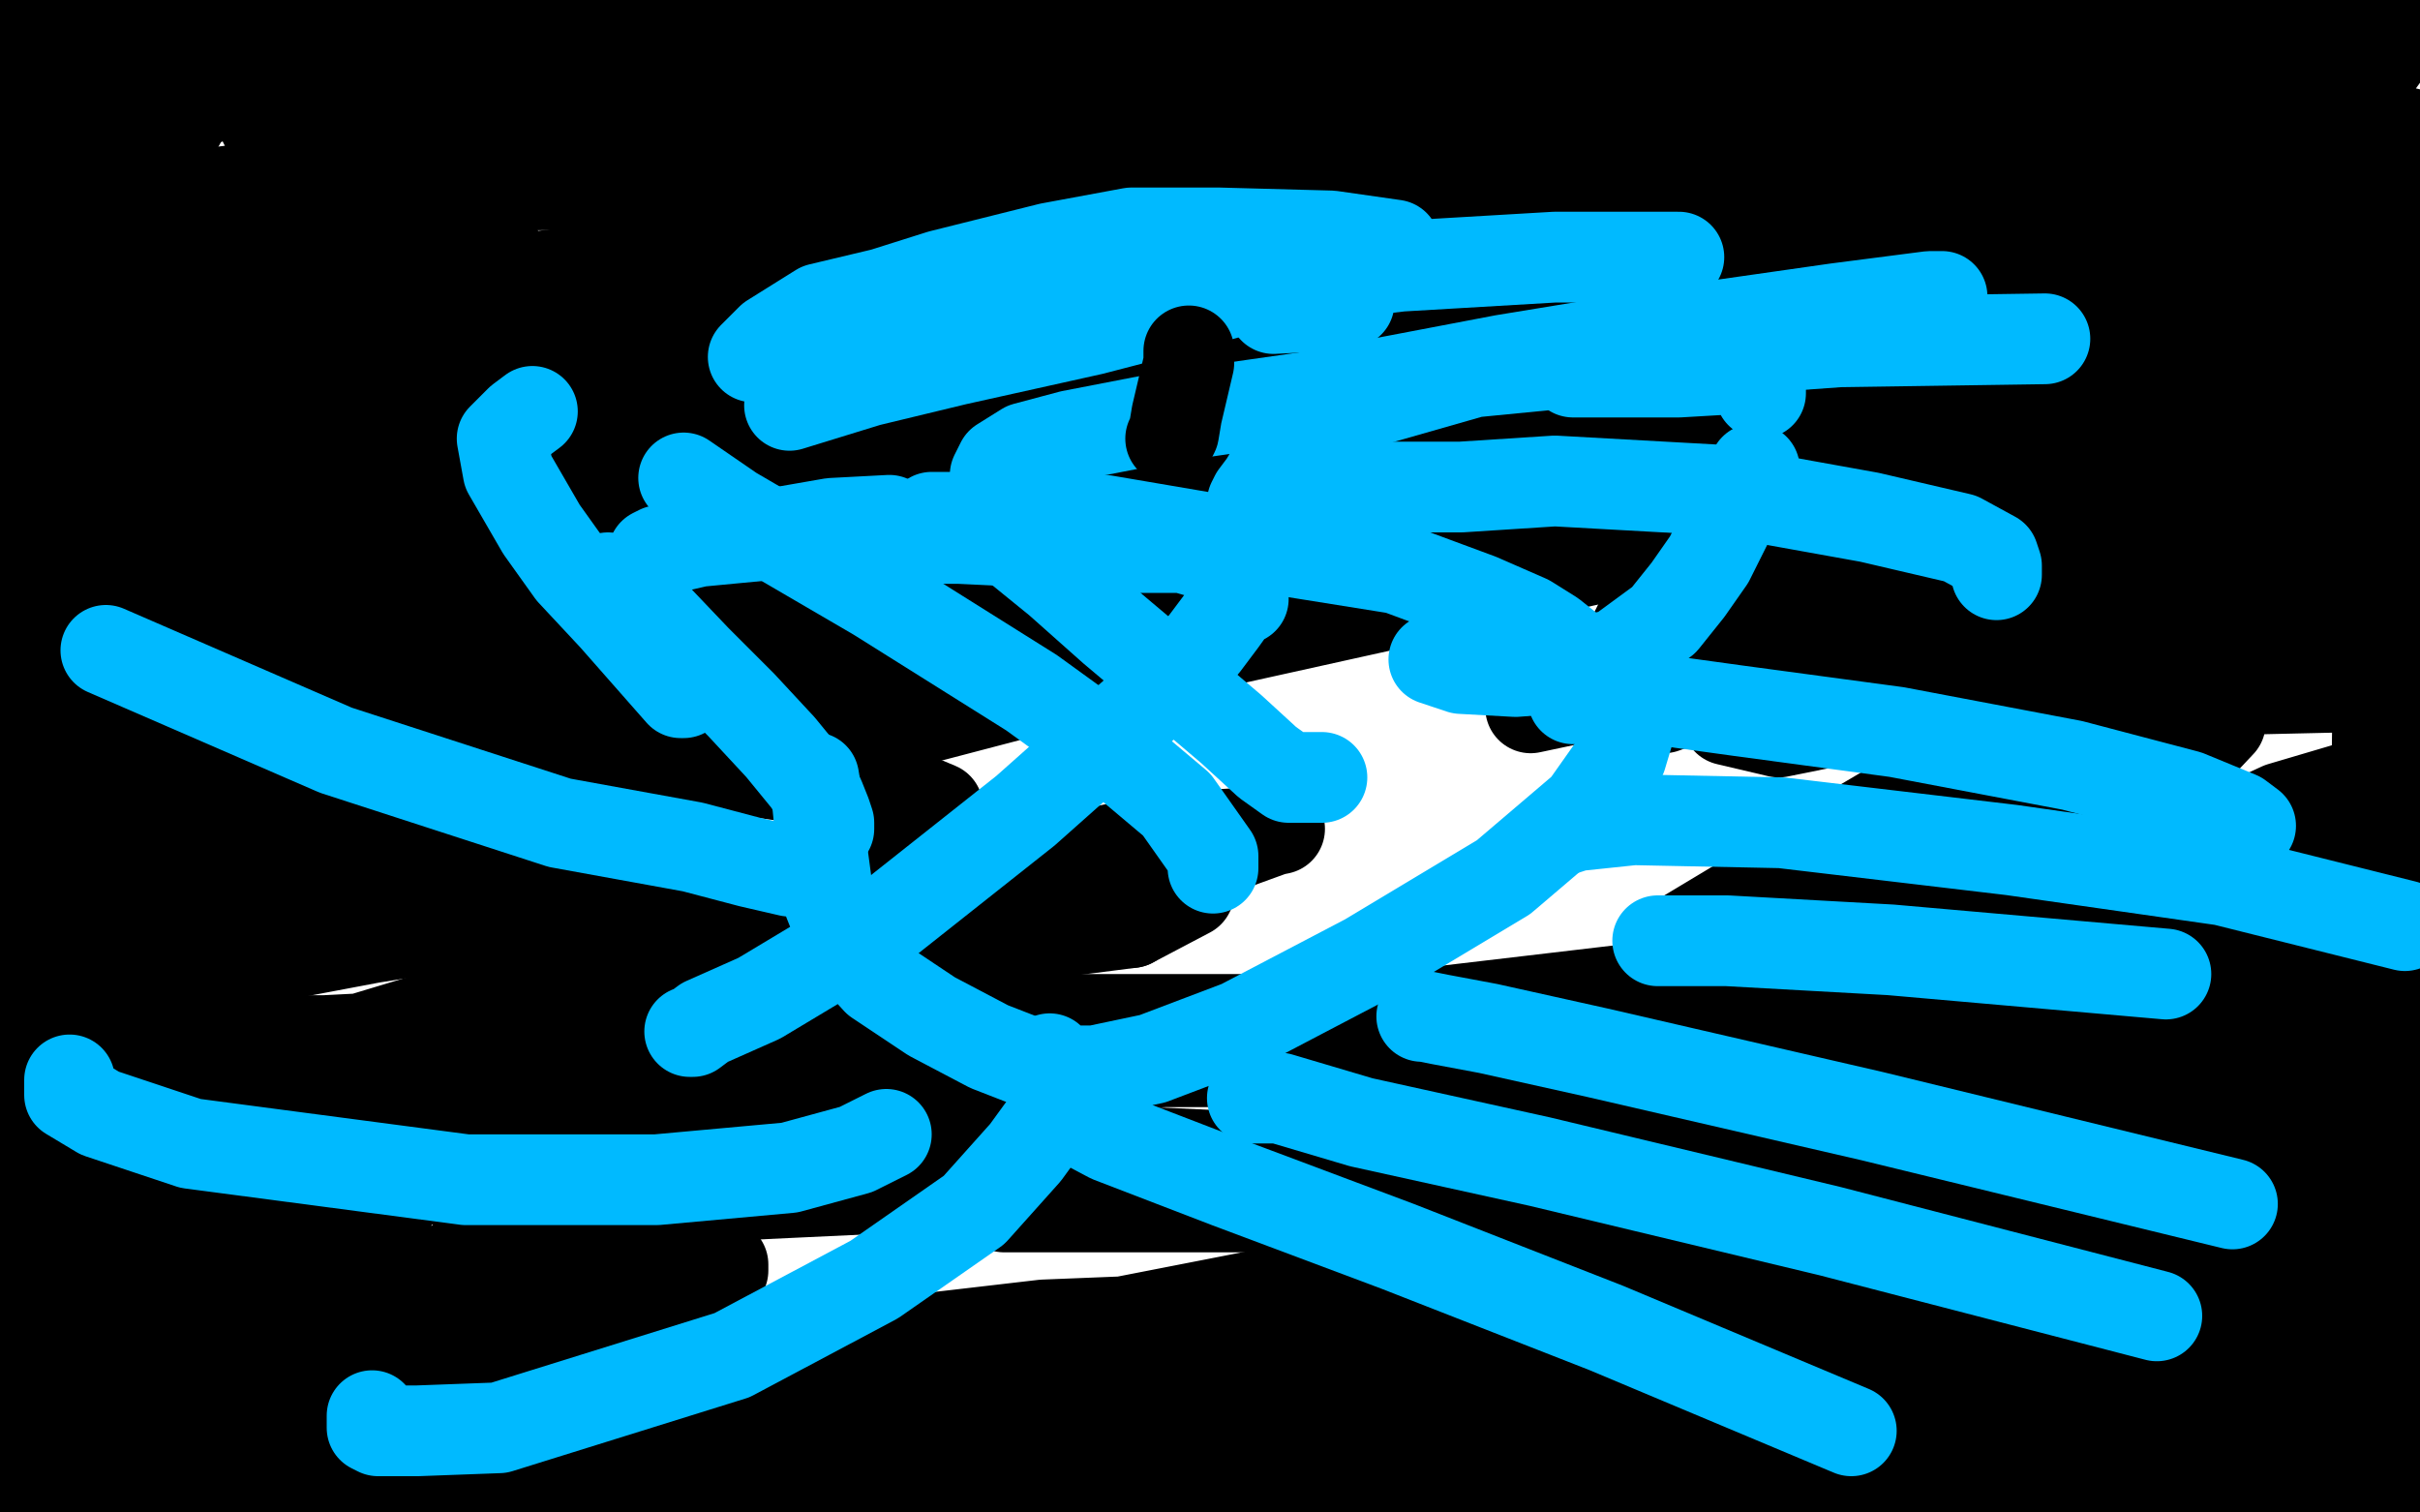 <?xml version="1.0" standalone="no"?>
<!DOCTYPE svg PUBLIC "-//W3C//DTD SVG 1.1//EN"
"http://www.w3.org/Graphics/SVG/1.1/DTD/svg11.dtd">

<svg width="800" height="500" version="1.1" xmlns="http://www.w3.org/2000/svg" xmlns:xlink="http://www.w3.org/1999/xlink" style="stroke-antialiasing: false"><desc>This SVG has been created on https://colorillo.com/</desc><rect x='0' y='0' width='800' height='500' style='fill: rgb(255,255,255); stroke-width:0' /><polyline points="266,237 385,202 502,177 592,164 636,160 644,159 641,159 615,162 526,185 395,214 185,269 97,301 75,310 74,311 82,297 129,272 228,232 353,190 487,157 597,131 678,115 682,113 664,117 615,131 537,161 429,193 314,217 232,232 201,237 200,238 200,236 224,220 285,200 393,168" style="fill: none; stroke: #000000; stroke-width: 30; stroke-linejoin: round; stroke-linecap: round; stroke-antialiasing: false; stroke-antialias: 0; opacity: 1.0"/>
<polyline points="651,135 530,164 322,221 186,248 102,259 87,261 87,260" style="fill: none; stroke: #000000; stroke-width: 30; stroke-linejoin: round; stroke-linecap: round; stroke-antialiasing: false; stroke-antialias: 0; opacity: 1.0"/>
<polyline points="393,168 517,139 642,116 735,109 769,109 770,109 739,116 651,135" style="fill: none; stroke: #000000; stroke-width: 30; stroke-linejoin: round; stroke-linecap: round; stroke-antialiasing: false; stroke-antialias: 0; opacity: 1.0"/>
<polyline points="87,260 108,246 154,226 248,191 377,154 508,129 608,119 652,119 663,124 658,130 626,146 537,171 392,201 211,232 61,242" style="fill: none; stroke: #000000; stroke-width: 30; stroke-linejoin: round; stroke-linecap: round; stroke-antialiasing: false; stroke-antialias: 0; opacity: 1.0"/>
<polyline points="581,102 565,107 517,120 429,139 273,160 201,166 177,167 176,167" style="fill: none; stroke: #000000; stroke-width: 30; stroke-linejoin: round; stroke-linecap: round; stroke-antialiasing: false; stroke-antialias: 0; opacity: 1.0"/>
<polyline points="61,242 96,185 225,151 356,126 467,110 542,102 575,102 581,102" style="fill: none; stroke: #000000; stroke-width: 30; stroke-linejoin: round; stroke-linecap: round; stroke-antialiasing: false; stroke-antialias: 0; opacity: 1.0"/>
<polyline points="101,202 95,203 99,199 124,187 186,171 343,137 465,119" style="fill: none; stroke: #000000; stroke-width: 30; stroke-linejoin: round; stroke-linecap: round; stroke-antialiasing: false; stroke-antialias: 0; opacity: 1.0"/>
<polyline points="176,167 190,160 233,147 321,131 448,110 580,96 687,92 737,90 741,90 686,99 581,110 441,131 291,159 162,190 101,202" style="fill: none; stroke: #000000; stroke-width: 30; stroke-linejoin: round; stroke-linecap: round; stroke-antialiasing: false; stroke-antialias: 0; opacity: 1.0"/>
<polyline points="176,154 284,124 405,100 511,82 575,77 597,76 599,76 589,82" style="fill: none; stroke: #000000; stroke-width: 30; stroke-linejoin: round; stroke-linecap: round; stroke-antialiasing: false; stroke-antialias: 0; opacity: 1.0"/>
<polyline points="465,119 573,107 644,105 657,105 653,107 615,112 515,125 376,148" style="fill: none; stroke: #000000; stroke-width: 30; stroke-linejoin: round; stroke-linecap: round; stroke-antialiasing: false; stroke-antialias: 0; opacity: 1.0"/>
<polyline points="408,194 401,200 398,202 396,203 396,192 397,174 401,150" style="fill: none; stroke: #000000; stroke-width: 30; stroke-linejoin: round; stroke-linecap: round; stroke-antialiasing: false; stroke-antialias: 0; opacity: 1.0"/>
<polyline points="376,148 235,176 117,200 67,208 74,198 102,179 176,154" style="fill: none; stroke: #000000; stroke-width: 30; stroke-linejoin: round; stroke-linecap: round; stroke-antialiasing: false; stroke-antialias: 0; opacity: 1.0"/>
<polyline points="589,82 568,93 538,111 500,136 459,163 432,179 416,188 408,194" style="fill: none; stroke: #000000; stroke-width: 30; stroke-linejoin: round; stroke-linecap: round; stroke-antialiasing: false; stroke-antialias: 0; opacity: 1.0"/>
<polyline points="134,58 81,66 66,73 63,76 66,80 82,84 113,89 177,92 258,92 351,91 430,87 490,87 512,87 517,89 518,90" style="fill: none; stroke: #000000; stroke-width: 30; stroke-linejoin: round; stroke-linecap: round; stroke-antialiasing: false; stroke-antialias: 0; opacity: 1.0"/>
<polyline points="131,145 121,145 120,145 136,135 179,122 310,92 416,78" style="fill: none; stroke: #000000; stroke-width: 30; stroke-linejoin: round; stroke-linecap: round; stroke-antialiasing: false; stroke-antialias: 0; opacity: 1.0"/>
<polyline points="401,150 405,136 406,124 401,112 369,93 310,71 223,58 134,58" style="fill: none; stroke: #000000; stroke-width: 30; stroke-linejoin: round; stroke-linecap: round; stroke-antialiasing: false; stroke-antialias: 0; opacity: 1.0"/>
<polyline points="441,92 344,101 236,103 160,103 143,101 143,100 164,93 216,87" style="fill: none; stroke: #000000; stroke-width: 30; stroke-linejoin: round; stroke-linecap: round; stroke-antialiasing: false; stroke-antialias: 0; opacity: 1.0"/>
<polyline points="518,90 518,91 504,103 461,117 378,135 268,143 176,145 131,145" style="fill: none; stroke: #000000; stroke-width: 30; stroke-linejoin: round; stroke-linecap: round; stroke-antialiasing: false; stroke-antialias: 0; opacity: 1.0"/>
<polyline points="416,78 505,69 552,67 562,67 549,70 513,78 441,92" style="fill: none; stroke: #000000; stroke-width: 30; stroke-linejoin: round; stroke-linecap: round; stroke-antialiasing: false; stroke-antialias: 0; opacity: 1.0"/>
<polyline points="45,67 72,64 147,59 257,49 369,41 479,35 588,33 609,33" style="fill: none; stroke: #000000; stroke-width: 30; stroke-linejoin: round; stroke-linecap: round; stroke-antialiasing: false; stroke-antialias: 0; opacity: 1.0"/>
<polyline points="639,38 527,37 394,40 228,51 92,61 46,67 45,67" style="fill: none; stroke: #000000; stroke-width: 30; stroke-linejoin: round; stroke-linecap: round; stroke-antialiasing: false; stroke-antialias: 0; opacity: 1.0"/>
<polyline points="216,87 307,77 413,64 523,52 611,46 651,42 655,42 639,38" style="fill: none; stroke: #000000; stroke-width: 30; stroke-linejoin: round; stroke-linecap: round; stroke-antialiasing: false; stroke-antialias: 0; opacity: 1.0"/>
<polyline points="519,28 565,28 577,28 568,29 529,30 453,32 368,31 313,30 295,30 298,29 321,29 368,28 440,24" style="fill: none; stroke: #000000; stroke-width: 30; stroke-linejoin: round; stroke-linecap: round; stroke-antialiasing: false; stroke-antialias: 0; opacity: 1.0"/>
<polyline points="111,62 98,62 140,52 225,45 330,37 431,32 519,28" style="fill: none; stroke: #000000; stroke-width: 30; stroke-linejoin: round; stroke-linecap: round; stroke-antialiasing: false; stroke-antialias: 0; opacity: 1.0"/>
<polyline points="609,33 610,33 594,33 538,32 437,38 313,48 187,61 111,62" style="fill: none; stroke: #000000; stroke-width: 30; stroke-linejoin: round; stroke-linecap: round; stroke-antialiasing: false; stroke-antialias: 0; opacity: 1.0"/>
<polyline points="536,2 443,0 332,0 229,1 188,1 185,2 186,2" style="fill: none; stroke: #000000; stroke-width: 30; stroke-linejoin: round; stroke-linecap: round; stroke-antialiasing: false; stroke-antialias: 0; opacity: 1.0"/>
<polyline points="440,24 512,19 581,14 620,14 635,14 602,7 536,2" style="fill: none; stroke: #000000; stroke-width: 30; stroke-linejoin: round; stroke-linecap: round; stroke-antialiasing: false; stroke-antialias: 0; opacity: 1.0"/>
<polyline points="186,2 203,4 238,11 296,11 426,11 521,13 581,14 602,17 604,18 594,18 557,18 473,18 351,19 204,25 58,27 39,20 121,20 219,21 327,23 421,31 454,36 455,36 429,39 398,42 366,53 336,63 311,65 293,63 284,60 283,58 283,54 282,48 282,41 282,35 283,29 281,26 272,22 255,19 237,17 209,17 178,18 151,22 135,24 130,24 130,25 129,26 126,30 119,34 107,39 99,40 89,42 88,42 87,40 87,35 87,29 87,25 92,22 103,20 120,19 133,19 141,19 152,19 159,19 165,17 171,16 173,16 174,15 167,11 147,2 61,1 77,4 97,6 115,6 125,6 128,6 122,4 98,0 13,9 9,12 8,12 21,12 38,12 52,12 58,11 56,10 42,10 27,11 17,15 14,16 14,17 19,20 24,24 25,24 28,33 28,46 28,63 26,82 24,94 24,99 25,99 26,99 26,92 31,66 37,48 42,26 45,15 45,12 40,30 36,56 33,81 32,106 32,123 32,128 32,132 32,133 32,134 36,117 41,93 48,73 52,54 62,36 71,31 87,29 105,31 118,35 123,41 124,54 121,75 109,98 98,125 91,143 90,147 90,138 90,123 91,97 95,77 101,61 106,54 107,53 108,52 98,67 77,89 48,117 32,139 27,151" style="fill: none; stroke: #000000; stroke-width: 30; stroke-linejoin: round; stroke-linecap: round; stroke-antialiasing: false; stroke-antialias: 0; opacity: 1.0"/>
<polyline points="35,127 68,104 87,97 98,95 99,94 99,98 93,114" style="fill: none; stroke: #000000; stroke-width: 30; stroke-linejoin: round; stroke-linecap: round; stroke-antialiasing: false; stroke-antialias: 0; opacity: 1.0"/>
<polyline points="72,178 72,177 80,166 95,154 127,140 159,133 172,131" style="fill: none; stroke: #000000; stroke-width: 30; stroke-linejoin: round; stroke-linecap: round; stroke-antialiasing: false; stroke-antialias: 0; opacity: 1.0"/>
<polyline points="93,114 85,133 77,155 74,170 72,176 72,178" style="fill: none; stroke: #000000; stroke-width: 30; stroke-linejoin: round; stroke-linecap: round; stroke-antialiasing: false; stroke-antialias: 0; opacity: 1.0"/>
<polyline points="27,151 27,152 28,141 35,127" style="fill: none; stroke: #000000; stroke-width: 30; stroke-linejoin: round; stroke-linecap: round; stroke-antialiasing: false; stroke-antialias: 0; opacity: 1.0"/>
<polyline points="172,131 169,140 156,153 138,176 129,191 122,200 121,202 121,189 121,168 120,139 119,111 116,97 116,94 116,93 114,108 112,133 112,155 111,178 111,190 111,193 114,180 118,165 129,141 145,112 159,91 163,83 163,82 164,82 163,86 161,98 153,134 144,166 135,194 127,217 122,230 121,232 121,231 122,219 126,204 135,192 163,179 174,176 179,175 180,175 175,179 156,192 111,209 76,217 66,221 65,222 67,220 77,212 99,205 130,199 161,195 183,195 188,195 186,195 175,201 144,208 93,218 32,248 19,258 19,260 32,261 67,260 123,257 183,255 249,255 298,262 310,267 310,269 291,285 267,300 241,317 218,330 196,338 186,341 185,341 188,339 220,320 278,300 385,277 418,275 423,274 422,274 400,282 325,289 218,295 123,310 70,320 58,324 78,314 143,299" style="fill: none; stroke: #000000; stroke-width: 30; stroke-linejoin: round; stroke-linecap: round; stroke-antialiasing: false; stroke-antialias: 0; opacity: 1.0"/>
<polyline points="374,305 319,312 242,315 195,317 180,318 179,318" style="fill: none; stroke: #000000; stroke-width: 30; stroke-linejoin: round; stroke-linecap: round; stroke-antialiasing: false; stroke-antialias: 0; opacity: 1.0"/>
<polyline points="143,299 234,289 322,286 376,286 393,289 395,291 393,295 374,305" style="fill: none; stroke: #000000; stroke-width: 30; stroke-linejoin: round; stroke-linecap: round; stroke-antialiasing: false; stroke-antialias: 0; opacity: 1.0"/>
<polyline points="179,318 188,316 213,315 253,315 283,315 292,315 293,316 288,318 242,322 167,329 84,354 72,362 72,363 89,357 147,351 227,344 293,341 334,341 356,341 359,342 344,345 272,345 147,344 74,344 62,346 68,346 127,343 231,339 331,337 394,337 412,337 410,338 369,343 259,343 170,353 117,362 106,364 108,364 122,362 144,361 170,360 186,360 188,360 187,363 161,371 105,377 77,384 74,385 76,385 98,378 145,373 206,369 266,369 320,373 355,383 356,386 330,391 245,395 171,394 152,393 157,390 199,388 297,388 410,388 506,386 514,386 511,385" style="fill: none; stroke: #000000; stroke-width: 30; stroke-linejoin: round; stroke-linecap: round; stroke-antialiasing: false; stroke-antialias: 0; opacity: 1.0"/>
<polyline points="287,389 388,389 480,389 549,392 554,394 548,396 508,399 414,399" style="fill: none; stroke: #000000; stroke-width: 30; stroke-linejoin: round; stroke-linecap: round; stroke-antialiasing: false; stroke-antialias: 0; opacity: 1.0"/>
<polyline points="511,385 466,385 338,379 233,377 195,382 193,386 216,388 287,389" style="fill: none; stroke: #000000; stroke-width: 30; stroke-linejoin: round; stroke-linecap: round; stroke-antialiasing: false; stroke-antialias: 0; opacity: 1.0"/>
<polyline points="414,399 340,399 332,399 342,399 396,394 490,389 587,377 638,371 651,369 635,369 572,369 469,373 416,380 413,382 427,382 479,378 571,366 652,355 690,350 686,349 645,349 520,351" style="fill: none; stroke: #000000; stroke-width: 30; stroke-linejoin: round; stroke-linecap: round; stroke-antialiasing: false; stroke-antialias: 0; opacity: 1.0"/>
<polyline points="680,313 733,310 741,310 733,311 619,328 509,340 448,349 439,353" style="fill: none; stroke: #000000; stroke-width: 30; stroke-linejoin: round; stroke-linecap: round; stroke-antialiasing: false; stroke-antialias: 0; opacity: 1.0"/>
<polyline points="520,351 385,351 330,354 329,354 357,351 454,337 573,323 680,313" style="fill: none; stroke: #000000; stroke-width: 30; stroke-linejoin: round; stroke-linecap: round; stroke-antialiasing: false; stroke-antialias: 0; opacity: 1.0"/>
<polyline points="439,353 444,354 483,353 562,349 643,342 678,337 682,336 652,334 592,334 547,335 529,340 527,342 532,344 561,344 621,337 670,331 690,326 692,325 655,331 601,336 581,340 605,332 688,314 787,291" style="fill: none; stroke: #000000; stroke-width: 30; stroke-linejoin: round; stroke-linecap: round; stroke-antialiasing: false; stroke-antialias: 0; opacity: 1.0"/>
<polyline points="608,277 625,267 634,260 637,258 642,258 644,262 644,266 634,278" style="fill: none; stroke: #000000; stroke-width: 30; stroke-linejoin: round; stroke-linecap: round; stroke-antialiasing: false; stroke-antialias: 0; opacity: 1.0"/>
<polyline points="787,291 794,286 643,299 564,310 553,312 556,310 581,295 608,277" style="fill: none; stroke: #000000; stroke-width: 30; stroke-linejoin: round; stroke-linecap: round; stroke-antialiasing: false; stroke-antialias: 0; opacity: 1.0"/>
<polyline points="718,256 734,239 641,272 598,297 587,308 588,312 605,313 632,307" style="fill: none; stroke: #000000; stroke-width: 30; stroke-linejoin: round; stroke-linecap: round; stroke-antialiasing: false; stroke-antialias: 0; opacity: 1.0"/>
<polyline points="634,278 620,286 601,295 597,297 597,298 626,287 718,256" style="fill: none; stroke: #000000; stroke-width: 30; stroke-linejoin: round; stroke-linecap: round; stroke-antialiasing: false; stroke-antialias: 0; opacity: 1.0"/>
<polyline points="632,307 662,298 692,287 719,279 735,274 740,273 733,279" style="fill: none; stroke: #000000; stroke-width: 30; stroke-linejoin: round; stroke-linecap: round; stroke-antialiasing: false; stroke-antialias: 0; opacity: 1.0"/>
<polyline points="779,270 718,281 627,304 592,317 590,320 610,315 678,295 755,271" style="fill: none; stroke: #000000; stroke-width: 30; stroke-linejoin: round; stroke-linecap: round; stroke-antialiasing: false; stroke-antialias: 0; opacity: 1.0"/>
<polyline points="733,279 709,291 675,302 662,308 689,297 779,270" style="fill: none; stroke: #000000; stroke-width: 30; stroke-linejoin: round; stroke-linecap: round; stroke-antialiasing: false; stroke-antialias: 0; opacity: 1.0"/>
<polyline points="755,271 798,254 754,267 713,286 700,299 698,301 700,302 724,295 764,284 799,273 788,277 783,280 783,281 789,270 795,256 798,242 795,230 780,227 736,228 680,239 649,254 643,259 658,251 680,239 705,228 725,220 748,216 753,218 753,219 747,225 722,238 676,250 658,254 657,255 667,251 684,245 706,238 733,232 738,230 732,233 702,239 653,244 636,249 638,249 650,245 663,240 686,231 699,225 709,222 715,220 716,220 717,219 713,219 703,224 696,228 696,232 700,233 720,232 760,224 786,218" style="fill: none; stroke: #000000; stroke-width: 30; stroke-linejoin: round; stroke-linecap: round; stroke-antialiasing: false; stroke-antialias: 0; opacity: 1.0"/>
<polyline points="686,238 704,231 741,223 775,215" style="fill: none; stroke: #000000; stroke-width: 30; stroke-linejoin: round; stroke-linecap: round; stroke-antialiasing: false; stroke-antialias: 0; opacity: 1.0"/>
<polyline points="786,218 788,219 751,226 706,237 682,242 678,243 686,238" style="fill: none; stroke: #000000; stroke-width: 30; stroke-linejoin: round; stroke-linecap: round; stroke-antialiasing: false; stroke-antialias: 0; opacity: 1.0"/>
<polyline points="539,227 643,207 763,178" style="fill: none; stroke: #000000; stroke-width: 30; stroke-linejoin: round; stroke-linecap: round; stroke-antialiasing: false; stroke-antialias: 0; opacity: 1.0"/>
<polyline points="775,215 789,203 731,206 629,214 513,232 506,233 506,234 539,227" style="fill: none; stroke: #000000; stroke-width: 30; stroke-linejoin: round; stroke-linecap: round; stroke-antialiasing: false; stroke-antialias: 0; opacity: 1.0"/>
<polyline points="763,178 722,169 626,186 592,197 585,199 586,199 600,197 635,194 681,186 724,182 753,182 758,182 744,188 688,197 606,212 574,230 571,238 588,242 662,227 792,200" style="fill: none; stroke: #000000; stroke-width: 30; stroke-linejoin: round; stroke-linecap: round; stroke-antialiasing: false; stroke-antialias: 0; opacity: 1.0"/>
<polyline points="618,205 639,200 673,196 729,195" style="fill: none; stroke: #000000; stroke-width: 30; stroke-linejoin: round; stroke-linecap: round; stroke-antialiasing: false; stroke-antialias: 0; opacity: 1.0"/>
<polyline points="792,200 756,182 656,195 595,207 584,211 597,211 618,205" style="fill: none; stroke: #000000; stroke-width: 30; stroke-linejoin: round; stroke-linecap: round; stroke-antialiasing: false; stroke-antialias: 0; opacity: 1.0"/>
<polyline points="729,195 780,196 652,202 589,212 586,213 594,212 655,193 757,169 750,147 690,164 646,181 628,187 626,189 631,189 657,183 713,173 743,168 766,168 777,170 778,172 774,180 755,191 733,201 723,207 724,207 745,199 792,184 796,191 788,202 786,205 786,206 786,203 789,198 791,194 792,192 792,191 787,190 779,190 775,193 773,194 773,189 778,176 786,156 790,147 793,145 797,145 799,238 799,239 799,236 796,212 794,216 794,215 797,196 798,172 795,145 788,128 785,123 784,122 783,130 783,147 786,174 789,197 792,207 792,199 793,176 793,148 792,117 789,88 786,77 786,76 784,89 779,121 772,170 772,187 772,193" style="fill: none; stroke: #000000; stroke-width: 30; stroke-linejoin: round; stroke-linecap: round; stroke-antialiasing: false; stroke-antialias: 0; opacity: 1.0"/>
<polyline points="776,67 775,83 771,110 764,144 758,174 758,185 758,186" style="fill: none; stroke: #000000; stroke-width: 30; stroke-linejoin: round; stroke-linecap: round; stroke-antialiasing: false; stroke-antialias: 0; opacity: 1.0"/>
<polyline points="772,193 772,192 774,176 775,155 775,124 775,93 776,72 776,67" style="fill: none; stroke: #000000; stroke-width: 30; stroke-linejoin: round; stroke-linecap: round; stroke-antialiasing: false; stroke-antialias: 0; opacity: 1.0"/>
<polyline points="758,186 758,167 755,140 749,105 743,80 742,77 737,96 725,159 711,231 706,261 706,264 710,247 718,223 728,186 734,159 739,146 740,144 740,157 738,178 735,189 735,190 740,167 747,136 750,111 750,102 744,128 700,230 669,278 657,291 655,292 657,276 657,245 657,201 656,166 653,155 651,154 618,183 553,231 550,234 594,218 723,161 782,38 686,87 600,144 542,206 533,224 532,228 536,228 558,215 615,181 675,148 721,130 736,127 738,127 738,133 728,146 670,173 632,183 626,184 641,171 678,144 724,115 758,96 770,89 771,89 770,89 713,107 624,129 546,149 525,157 526,157 585,129 706,82 729,54 625,88 583,110 576,119 576,121 584,120 644,97 772,48 721,34 554,75 457,113 444,120 448,121 511,100 620,64 732,25 793,3 792,9 734,33 652,59 609,78 607,79 643,71 740,48 716,20 584,37 481,52 449,59 448,61 488,46 630,19 774,5 708,25 662,45 653,49 670,43 699,30 717,19 721,14 721,13 712,12 682,17 618,33 603,38 609,37 631,27 658,15 679,7 684,3 685,3 684,3 668,7 623,20 605,26 603,28 608,28 633,19 666,3 555,26 540,35 539,39 539,40 541,41 557,39 614,28 712,15 794,10 771,42 749,58 736,68 734,71 739,67 751,55 761,44 764,37 766,35 767,48 770,67 770,82 770,88 770,90 773,84 780,71 786,57 792,48 795,44 796,44 797,100 787,130 784,147 784,151 784,152 784,141 784,116 784,83 783,56 783,40 783,57 783,78 783,97 782,106 782,115 781,118 781,119 781,114 782,104 782,99 783,98 783,106 784,157 786,236 785,315 783,362 783,374 783,375 781,358 779,344 779,339 777,343 776,359 776,371 776,380 776,382 778,378 785,351 790,324 792,305 793,303 792,314 784,382 771,469 761,496 761,488 761,487 761,486 761,485 763,491 765,498 767,495 768,481 770,462 773,443 777,430 778,427 780,431 781,453 783,477 784,492 785,498 785,495 785,482 786,463 789,445 790,441 791,458 790,479 789,494 788,497 790,489 790,456 791,430 794,413 794,410 794,425 795,440 795,448 795,450 796,442 797,416 798,404 798,402 798,414 796,455 791,496 790,491 790,442 790,416 790,399 790,394 790,393 790,403 790,413 790,418 790,419 795,403 798,386 799,372 799,363 799,362 796,368 786,391 775,420 762,443 752,454 747,455 747,440 747,415 747,386 747,355 747,336 746,332 744,351 737,386 728,415 718,434 714,438 714,431 716,406 717,374 719,350 720,341 721,340 721,346 718,367 714,390 712,405 712,409 712,410 715,399 720,374 728,340 731,310 734,292 734,289 734,290 733,318 730,364 727,415 726,427 726,429 726,430 726,425 726,410 726,383 726,356 726,336 726,333 726,335 715,364 696,426 689,446 688,452 691,447 700,423 708,386 715,345 717,315 717,307 711,328 683,398 661,438 651,457 650,460 650,461 656,450 665,425 679,385 690,352 694,333 695,331 695,334 678,373 663,410 655,432 654,441 654,442 657,437 665,415 672,381 676,349 676,327 676,323 674,324 656,363 635,409 618,445 615,459 615,460 625,453 650,428 696,389 742,349 765,323 771,312 771,311 748,328 688,369 632,416 598,450 590,466 589,471 595,470 609,458 626,444 647,422 652,411 654,407 654,406 652,410 634,438 601,487 791,347 756,376 739,406 732,428 731,441 731,451 732,456 732,457 732,458 735,457 743,443 750,432 759,420 774,408 791,400 797,399 798,400 798,414 791,431 781,443 773,450 771,451 771,442 771,428 771,419 771,416 764,429 747,447 724,468 703,481 699,483 705,474 718,456 735,438 755,417 769,400 775,390 776,389 773,391 756,411 743,429 735,443 733,445 734,440 738,429 745,413 760,395 775,381 782,378 783,381 774,426 752,470 750,497 754,490 754,489 752,489 742,490 724,490 702,488 696,487 694,487 696,487 702,487 712,487 720,487 722,487 713,483 682,480 628,473 583,471 571,471 576,471 596,471 651,480 715,485 768,488 793,490 796,491 779,486 737,482 665,479 583,477 536,477 524,477 523,477 524,477 537,479 593,481 688,483 788,483 732,479 634,478 539,478 494,479 489,480 489,481 496,481 523,481 565,482 622,482 675,485 701,487 706,487 693,487 658,489 602,492 561,497 618,499 618,498 604,498 579,498 539,498 489,498 453,497 442,495 441,495 444,495 454,493 477,491 520,490 602,490 625,490 629,490 623,490 596,490 539,490 460,490 384,489 332,489 321,488 327,487 344,487 384,487 436,487 489,487 515,490 518,490 515,491 489,491 391,491 302,491 215,491 177,491 169,491 170,491 177,491 200,491 243,491 347,494 381,494 388,495 386,496 375,497 348,497 172,499 162,497 161,497 161,496 162,495 168,491 175,488 183,485 187,484 188,484 188,483 183,483 170,483 152,486 141,490 132,493 129,494 128,494 126,494 126,493 128,491 132,489 134,489 128,489 116,493 93,494 57,494 42,491 40,490 45,490 59,487 90,486 131,486 156,486 160,486 152,489 142,493 128,495 113,497 90,499 62,499 45,498 43,498 43,496 55,492 78,490 109,490 124,489 125,489 118,491 108,495 31,496 37,492 40,490 36,490 19,495 1,498 2,465 7,462 8,462 9,463 8,470 6,475 1,481 6,410 10,398 12,395 14,395 19,402 20,410 20,420 15,434 11,445 10,451 15,433 21,394 23,325 21,286 14,261 11,252 11,251 11,255 13,270 14,289 14,310 12,341 11,353 11,359 11,360 11,353 12,341 14,324 14,303 15,283 15,273 15,280 14,299 12,323 8,348 3,370 0,383 0,387 0,388 0,385 1,371 3,354 8,329 10,320 11,325 13,345 13,370 13,390 13,402 13,406 13,400 14,371 13,343 12,302 12,256 14,208 15,186 15,183 15,190 9,222 1,243 2,196 2,155 1,132 0,129 0,134 3,102 3,96 3,105 0,162 2,133 2,95 2,62 2,44 2,38 3,43 4,58 5,79 5,104 5,131 3,160 3,166 3,164 3,145 3,117 2,83 1,52 0,31 0,25 0,26 0,72 0,124 0,162 1,186 4,199 5,202 6,202 10,190 17,170 22,147 28,125 30,117 30,119 30,138 29,162 29,183 29,193 29,196 29,197 33,184 37,165 42,146 45,130 46,129 47,142 47,185 47,234 47,257 47,263 49,249 56,228 69,188 75,174 77,172 78,173 78,189 77,208 76,221 76,227 77,217 83,188 84,177 88,158 88,157 88,158 82,174 76,190 72,195 71,196 71,188 74,170 77,155 78,152 78,161 71,200 59,246 52,274 50,283 50,284 50,281 55,260 62,223 68,177 75,117 77,107 77,106 75,119 68,143 62,171 59,190 58,196 58,197 59,191 63,173 69,136 70,110 70,101 70,100 68,123 53,203 34,291 22,362 20,389 20,397 20,390 22,366 26,325 29,272 31,235 31,222 31,224 31,234 31,241 31,247 31,252" style="fill: none; stroke: #000000; stroke-width: 30; stroke-linejoin: round; stroke-linecap: round; stroke-antialiasing: false; stroke-antialias: 0; opacity: 1.0"/>
<polyline points="31,252 33,262 33,265 33,264 33,254 33,245" style="fill: none; stroke: #000000; stroke-width: 30; stroke-linejoin: round; stroke-linecap: round; stroke-antialiasing: false; stroke-antialias: 0; opacity: 1.0"/>
<polyline points="33,245 33,235 33,226 34,220 35,217 35,223 35,235 42,291 53,330 61,350 65,361 66,363 67,363 70,357 75,341 82,321 88,301 92,288 93,284 93,286 86,304 73,323 56,338 49,344 48,345 48,333 51,313 56,287 63,261 65,258 67,259 68,273 68,293 66,314 62,325 60,328 61,324 66,309 73,291 80,275 82,269 80,282 71,299 59,320 47,340 39,354 38,361 42,349 47,334 54,317 55,313 55,332 50,375 40,422 33,459 33,474 33,476 36,465 40,442 44,421 49,408 52,405 53,410 52,422 49,430 47,438 45,442 45,444 46,438 50,428 53,415 56,408 57,406 57,408 56,427 52,451 51,470 51,475 55,472 62,448 69,430 74,415 77,409 77,408 77,415 71,435 61,457 52,476 50,483 50,484 53,477 59,459 67,437 74,415 78,402 79,400 79,410 76,426 72,440 70,449 70,450 74,447 79,433 83,420 86,409 87,406 88,406 88,417 84,436 76,457 73,470 73,473 77,472 88,459 100,442 113,425 122,411 126,406 126,408 121,420 111,432 100,442 93,447 92,448 96,439 102,426 109,415 115,403 119,395 121,393 121,398 115,408 106,417 99,423 99,424 101,421 108,411 115,401 120,393 122,391 122,393 118,406 102,427 95,441 94,447 96,446 102,437 107,427 114,416 117,408 117,405 117,404 111,403 84,417 69,428 63,432 63,433 68,430 82,419 98,409 115,400 124,397 129,397 130,397 118,413 85,430 60,445 55,451 59,452 69,448 87,443 103,436 127,432 155,429 167,427 166,425 154,424 138,424 116,427 93,432 78,438 75,439 75,440 81,438 95,433 142,421 173,412 196,405 207,403 201,409 184,417 157,425 128,430 116,431 115,431 122,428 143,424 174,419 207,418 233,418 239,418 239,420 229,427 199,435 144,451 91,464 74,470 73,470 74,469 88,465 124,464 193,462 253,460 276,460 277,460 261,462 228,463 176,465 134,466 114,469 109,471 114,470 133,465 184,462 286,456 345,453 372,453 375,453 374,452 360,450 324,449 261,449 190,460 157,465 154,465 156,466 178,464 246,454 302,443 345,438 370,437 379,437 379,438 376,439 358,442 313,449 256,457 226,463 224,464 231,464 264,459 328,445 404,433 461,426 497,425 508,425 488,425 431,430 283,451 225,463 218,465 219,466 253,459 330,445 412,429 481,415 521,409 541,408 546,408 540,411 515,415 466,423 405,434 381,440 383,440 405,435 450,428 510,411 551,404 569,403 564,407 559,414 555,420 552,423 567,411 599,390 634,371 648,364 650,363 643,372 627,384 602,399 571,411 552,414 550,414 552,413 560,409 577,402 605,397 656,394 678,394 681,396 680,398 656,405 594,413 505,426 467,435 465,436 470,435 494,427 529,418 561,409 565,408 566,408 559,410 530,417 471,432 416,451 399,459 398,460 403,459 418,459 482,461 559,460 628,457 654,456 656,455 650,455 613,453 528,454 432,460 335,473 294,480 289,481 294,478 313,471 337,463 363,459 390,457 419,457 445,459 457,462 458,462 452,465 414,469 326,473 228,485 224,486 228,486 266,477 343,465 415,451 475,441 512,439 527,439 529,439 527,439 495,443 458,448 438,453 436,455 443,456 493,444 573,424 643,406 669,399 671,398 667,398 629,408 603,422 580,439 560,453 555,457 561,454 577,445 590,437 604,433 623,432 647,433 670,437 681,441 681,442 671,447 644,450 619,458 616,462 616,465 624,465 654,456 680,448 691,442 692,441 691,441 675,446 657,456 641,465 637,468 639,467 644,462 650,457 654,454 655,454 655,456 657,459 662,461 672,462 684,462 690,462 691,462 688,462 666,468 655,474 653,475 658,468 667,456 675,447 680,441 681,438 682,437" style="fill: none; stroke: #000000; stroke-width: 30; stroke-linejoin: round; stroke-linecap: round; stroke-antialiasing: false; stroke-antialias: 0; opacity: 1.0"/>
<polyline points="201,191 210,197 210,197 230,218 230,218 245,233 245,233 258,247 258,247 267,258 267,258 271,264 271,264 273,269 273,269 274,272 274,273 274,274" style="fill: none; stroke: #00baff; stroke-width: 30; stroke-linejoin: round; stroke-linecap: round; stroke-antialiasing: false; stroke-antialias: 0; opacity: 1.0"/>
<polyline points="216,183 218,182 218,182 231,179 231,179 252,177 252,177 275,173 275,173 294,172 294,172" style="fill: none; stroke: #00baff; stroke-width: 30; stroke-linejoin: round; stroke-linecap: round; stroke-antialiasing: false; stroke-antialias: 0; opacity: 1.0"/>
<polyline points="290,178 298,178 298,178 317,178 317,178 338,179 338,179 359,180 359,180 377,181 377,181 391,181 391,181 398,183 398,183 402,183" style="fill: none; stroke: #00baff; stroke-width: 30; stroke-linejoin: round; stroke-linecap: round; stroke-antialiasing: false; stroke-antialias: 0; opacity: 1.0"/>
<polyline points="411,198 409,198 409,198 404,205 404,205 398,213 398,213 384,228 384,228 339,268 339,268 291,306 291,306 251,330 251,330 233,338 229,341 228,341" style="fill: none; stroke: #00baff; stroke-width: 30; stroke-linejoin: round; stroke-linecap: round; stroke-antialiasing: false; stroke-antialias: 0; opacity: 1.0"/>
<polyline points="269,257 270,263 270,263 272,283 272,283 274,298 274,298 280,313 280,313 290,324 290,324 308,336 308,336 327,346 327,346 345,353 356,358 361,361 363,363 365,365 366,365 366,366" style="fill: none; stroke: #00baff; stroke-width: 30; stroke-linejoin: round; stroke-linecap: round; stroke-antialiasing: false; stroke-antialias: 0; opacity: 1.0"/>
<polyline points="347,350 347,351 347,351 347,352 347,352 347,353 347,353 351,354 351,354 362,354 362,354 381,350 381,350 410,339 410,339 452,317 497,290 524,267 536,250 539,240 535,231" style="fill: none; stroke: #00baff; stroke-width: 30; stroke-linejoin: round; stroke-linecap: round; stroke-antialiasing: false; stroke-antialias: 0; opacity: 1.0"/>
<polyline points="520,218 520,217 520,217 518,214 518,214 513,210 513,210 505,205 505,205 489,198 489,198 462,188 462,188 412,180 412,180 365,172 319,171 308,171" style="fill: none; stroke: #00baff; stroke-width: 30; stroke-linejoin: round; stroke-linecap: round; stroke-antialiasing: false; stroke-antialias: 0; opacity: 1.0"/>
<polyline points="415,172 415,171 415,171 417,167 417,167 446,161 446,161 483,161 483,161 514,159 514,159 568,162 568,162 618,171 618,171 648,178 659,184 660,187 660,190" style="fill: none; stroke: #00baff; stroke-width: 30; stroke-linejoin: round; stroke-linecap: round; stroke-antialiasing: false; stroke-antialias: 0; opacity: 1.0"/>
<polyline points="520,231 522,231 522,231 529,231 529,231 546,231 546,231 575,235 575,235 627,242 627,242 685,253 685,253 723,263 723,263 740,270 744,273" style="fill: none; stroke: #00baff; stroke-width: 30; stroke-linejoin: round; stroke-linecap: round; stroke-antialiasing: false; stroke-antialias: 0; opacity: 1.0"/>
<polyline points="518,274 521,273 521,273 540,271 540,271 589,272 589,272 665,281 665,281 735,291 735,291 795,306 795,306" style="fill: none; stroke: #00baff; stroke-width: 30; stroke-linejoin: round; stroke-linecap: round; stroke-antialiasing: false; stroke-antialias: 0; opacity: 1.0"/>
<polyline points="548,311 554,311 554,311 571,311 571,311 625,314 625,314 716,322 716,322" style="fill: none; stroke: #00baff; stroke-width: 30; stroke-linejoin: round; stroke-linecap: round; stroke-antialiasing: false; stroke-antialias: 0; opacity: 1.0"/>
<polyline points="470,336 471,336 471,336 476,337 476,337 492,340 492,340 528,348 528,348 619,369 619,369 738,398 738,398" style="fill: none; stroke: #00baff; stroke-width: 30; stroke-linejoin: round; stroke-linecap: round; stroke-antialiasing: false; stroke-antialias: 0; opacity: 1.0"/>
<polyline points="414,363 423,363 423,363 450,371 450,371 509,384 509,384 605,407 605,407 713,435 713,435" style="fill: none; stroke: #00baff; stroke-width: 30; stroke-linejoin: round; stroke-linecap: round; stroke-antialiasing: false; stroke-antialias: 0; opacity: 1.0"/>
<polyline points="349,366 350,367 350,367 367,376 367,376 406,391 406,391 462,412 462,412 531,439 531,439 612,473 612,473" style="fill: none; stroke: #00baff; stroke-width: 30; stroke-linejoin: round; stroke-linecap: round; stroke-antialiasing: false; stroke-antialias: 0; opacity: 1.0"/>
<polyline points="352,364 347,370 347,370 339,381 339,381 322,400 322,400 289,423 289,423 242,448 242,448 165,472 165,472 138,473 138,473 125,473 123,472 123,469 123,468" style="fill: none; stroke: #00baff; stroke-width: 30; stroke-linejoin: round; stroke-linecap: round; stroke-antialiasing: false; stroke-antialias: 0; opacity: 1.0"/>
<polyline points="293,375 283,380 283,380 261,386 261,386 217,390 217,390 154,390 154,390 63,378 63,378 33,368 33,368 23,362 23,362 23,357" style="fill: none; stroke: #00baff; stroke-width: 30; stroke-linejoin: round; stroke-linecap: round; stroke-antialiasing: false; stroke-antialias: 0; opacity: 1.0"/>
<polyline points="261,288 248,285 248,285 229,280 229,280 185,272 185,272 111,248 111,248 35,215 35,215" style="fill: none; stroke: #00baff; stroke-width: 30; stroke-linejoin: round; stroke-linecap: round; stroke-antialiasing: false; stroke-antialias: 0; opacity: 1.0"/>
<polyline points="226,229 225,229 225,229 203,204 203,204 189,189 189,189 179,175 179,175 168,156 168,156 166,145 166,145 172,139 172,139 176,136" style="fill: none; stroke: #00baff; stroke-width: 30; stroke-linejoin: round; stroke-linecap: round; stroke-antialiasing: false; stroke-antialias: 0; opacity: 1.0"/>
<polyline points="421,102 440,101 440,101 446,100 446,100" style="fill: none; stroke: #00baff; stroke-width: 30; stroke-linejoin: round; stroke-linecap: round; stroke-antialiasing: false; stroke-antialias: 0; opacity: 1.0"/>
<polyline points="520,123 555,123 555,123 572,122 572,122 577,122 577,122 578,122 578,122 579,124 579,124 582,128 582,128 582,130" style="fill: none; stroke: #00baff; stroke-width: 30; stroke-linejoin: round; stroke-linecap: round; stroke-antialiasing: false; stroke-antialias: 0; opacity: 1.0"/>
<polyline points="580,155 573,169 573,169 565,185 565,185 558,195 558,195 550,205 535,216 524,219 514,221 501,222 483,221 474,218" style="fill: none; stroke: #00baff; stroke-width: 30; stroke-linejoin: round; stroke-linecap: round; stroke-antialiasing: false; stroke-antialias: 0; opacity: 1.0"/>
<polyline points="414,166 415,164 415,164 418,160 418,160 421,155 421,155 425,150 425,150 429,145 429,145 436,139 436,139 452,133 452,133 487,123 538,118 608,113 676,112" style="fill: none; stroke: #00baff; stroke-width: 30; stroke-linejoin: round; stroke-linecap: round; stroke-antialiasing: false; stroke-antialias: 0; opacity: 1.0"/>
<polyline points="329,157 331,153 331,153 339,148 339,148 354,144 354,144 385,138 385,138 434,131 434,131 497,119 497,119 558,109 558,109 607,102 638,98 642,98" style="fill: none; stroke: #00baff; stroke-width: 30; stroke-linejoin: round; stroke-linecap: round; stroke-antialiasing: false; stroke-antialias: 0; opacity: 1.0"/>
<polyline points="261,134 287,126 287,126 316,119 316,119 361,109 361,109 388,102 388,102 420,93 420,93 463,88 463,88 514,85 514,85 555,85" style="fill: none; stroke: #00baff; stroke-width: 30; stroke-linejoin: round; stroke-linecap: round; stroke-antialiasing: false; stroke-antialias: 0; opacity: 1.0"/>
<polyline points="249,118 255,112 255,112 271,102 271,102 292,97 292,97 311,91 311,91 327,87 327,87 347,82 347,82 374,77 374,77 403,77 440,78 461,81" style="fill: none; stroke: #00baff; stroke-width: 30; stroke-linejoin: round; stroke-linecap: round; stroke-antialiasing: false; stroke-antialias: 0; opacity: 1.0"/>
<polyline points="437,257 432,257 432,257 429,257 429,257 426,257 426,257 419,252 419,252 407,241 407,241 387,224 387,224 368,208 368,208 350,192 334,179 330,171" style="fill: none; stroke: #00baff; stroke-width: 30; stroke-linejoin: round; stroke-linecap: round; stroke-antialiasing: false; stroke-antialias: 0; opacity: 1.0"/>
<polyline points="401,287 401,283 401,283 389,266 389,266 370,250 370,250 341,229 341,229 290,197 290,197 242,169 242,169 226,158 226,158" style="fill: none; stroke: #00baff; stroke-width: 30; stroke-linejoin: round; stroke-linecap: round; stroke-antialiasing: false; stroke-antialias: 0; opacity: 1.0"/>
<polyline points="393,116 393,120 393,120 389,137 389,137 388,143 388,143 387,145 387,145" style="fill: none; stroke: #000000; stroke-width: 30; stroke-linejoin: round; stroke-linecap: round; stroke-antialiasing: false; stroke-antialias: 0; opacity: 1.0"/>
</svg>
